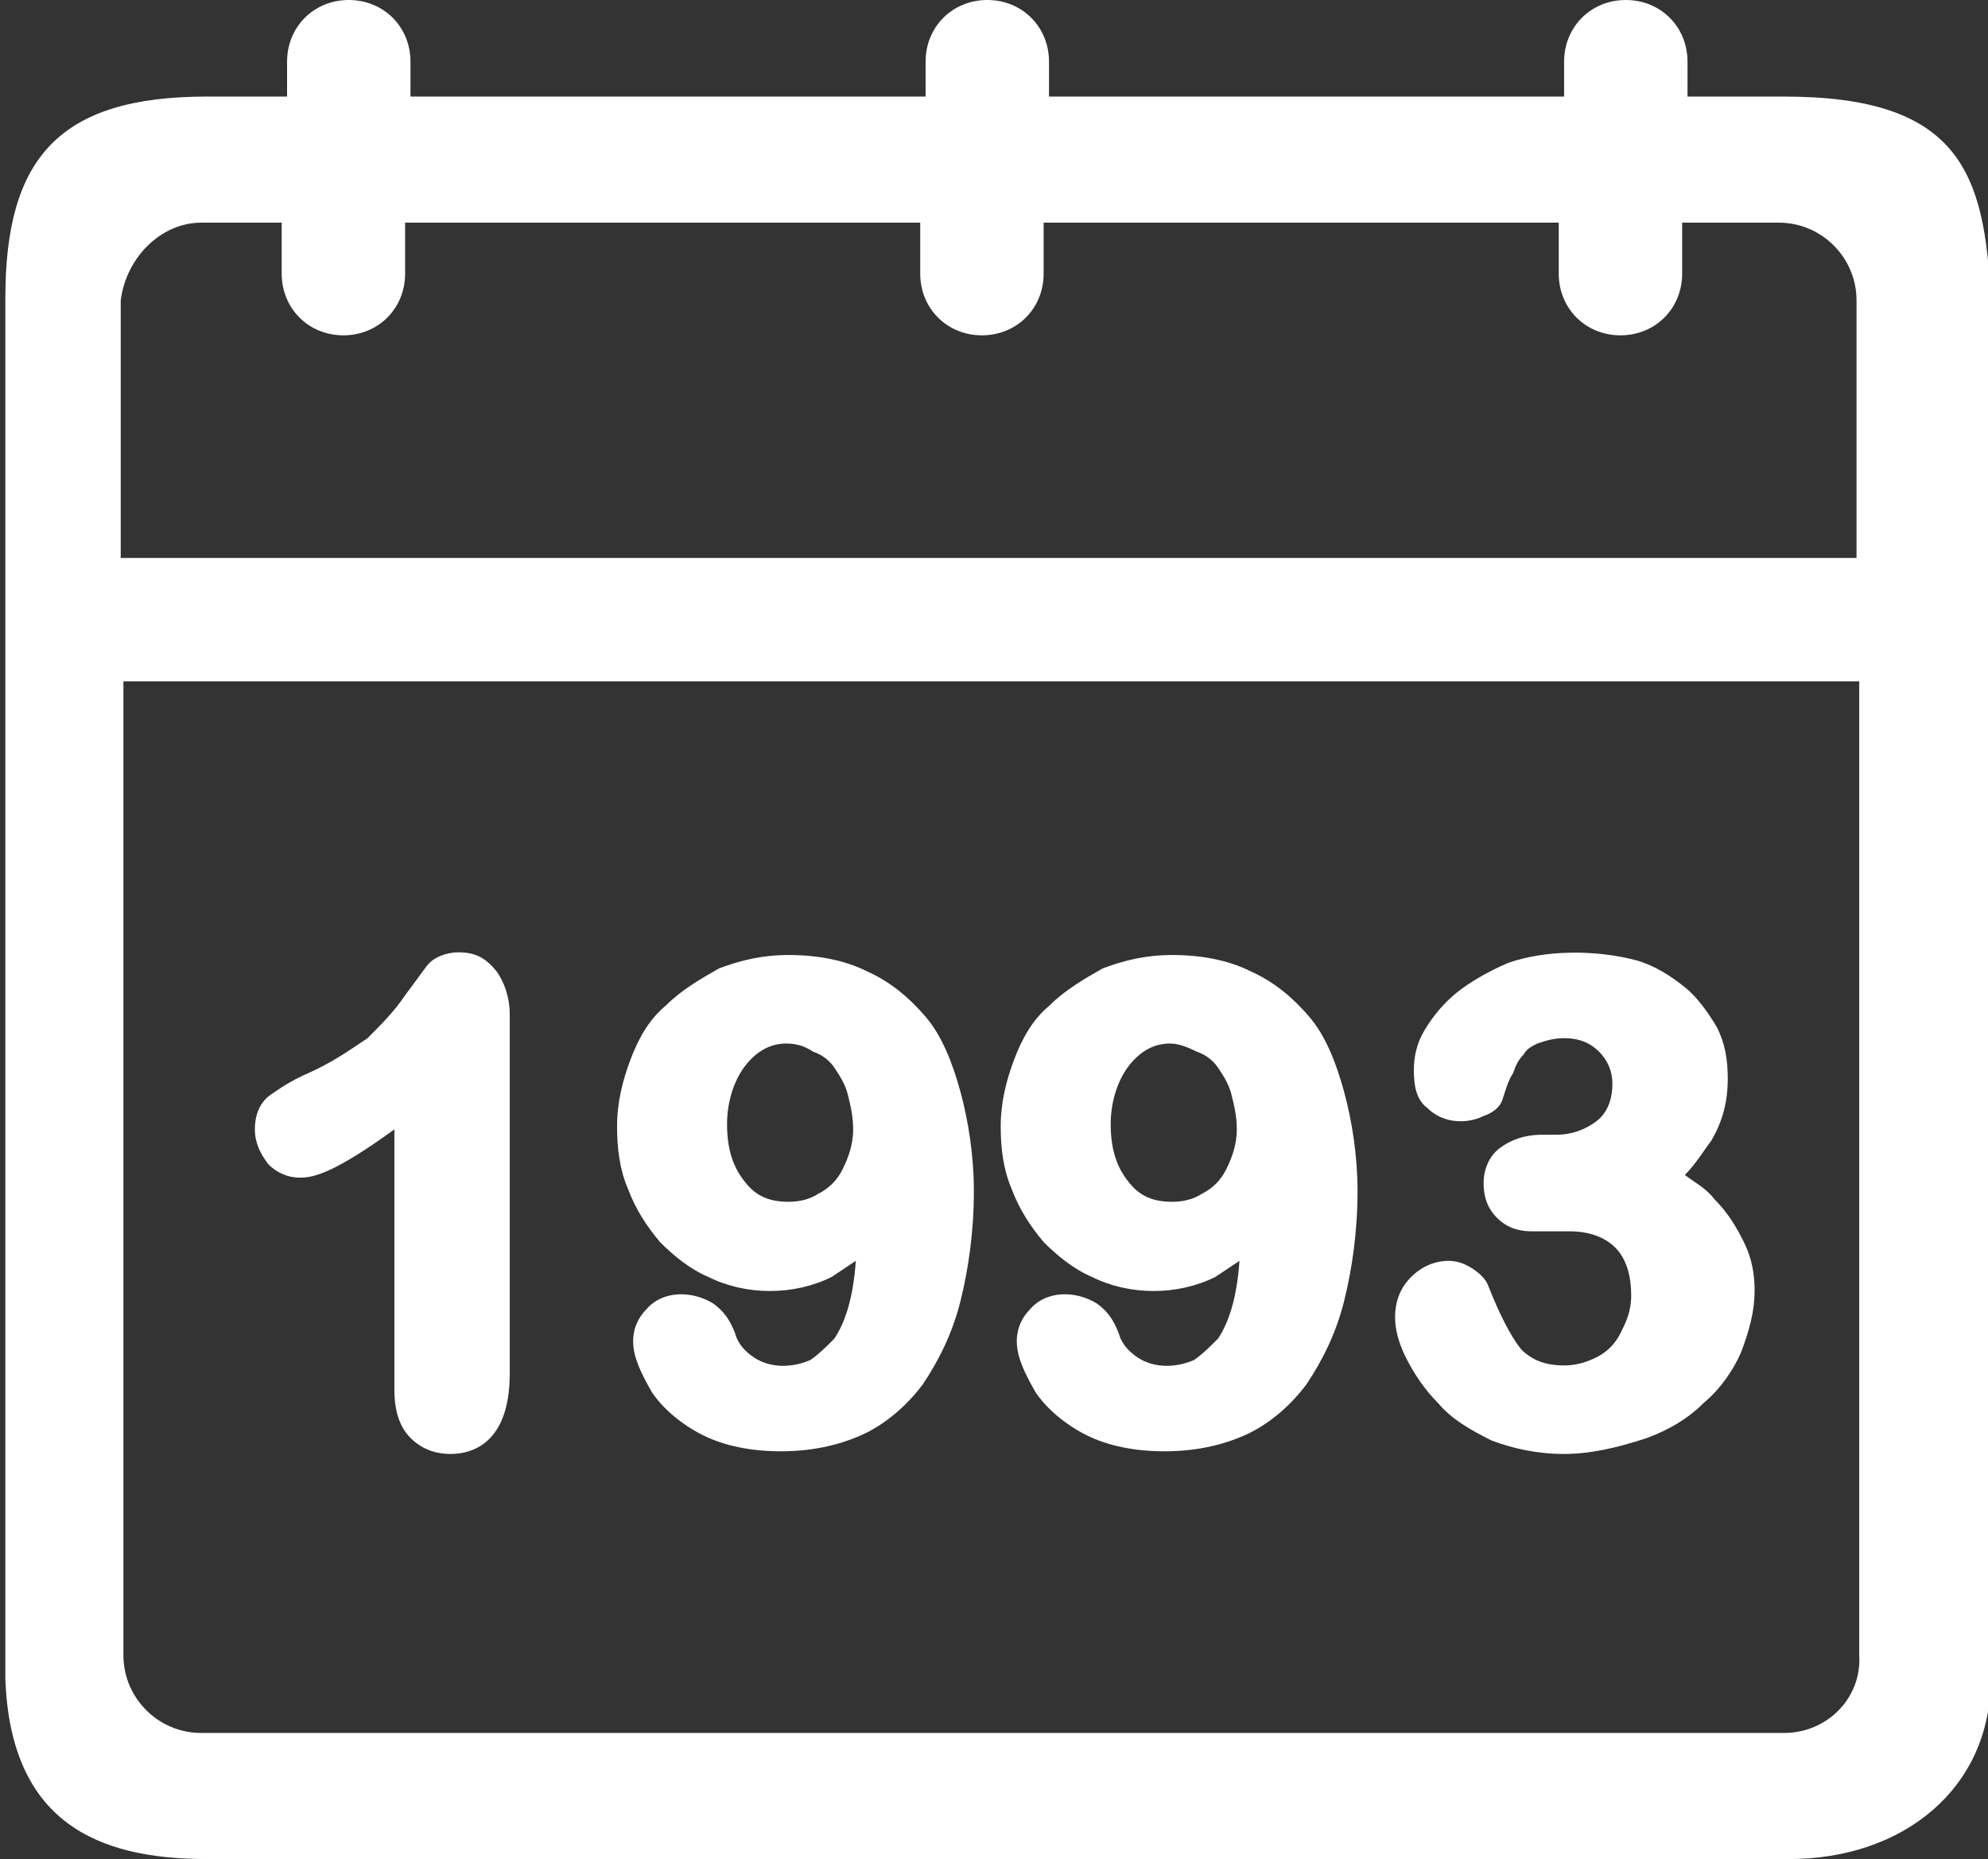 <?xml version="1.0" encoding="utf-8"?>
<!-- Generator: Adobe Illustrator 19.0.0, SVG Export Plug-In . SVG Version: 6.00 Build 0)  -->
<svg version="1.1" id="Layer_1" xmlns="http://www.w3.org/2000/svg" xmlns:xlink="http://www.w3.org/1999/xlink" x="0px" y="0px"
	 viewBox="-341.1 361.4 74.1 69.3" style="enable-background:new -341.1 361.4 74.1 69.3;" xml:space="preserve">
<rect x="-341.1" y="361.4" width="74.1" height="69.3" fill="#333333" stroke="none"/>
<style type="text/css">
	.st0{fill:#fff;}
</style>
<g>
	<path class="st0" d="M-274.6,365h-3.6v-1.3c0-1.3-1-2.3-2.3-2.3c-1.3,0-2.3,1-2.3,2.3v1.3H-302v-1.3c0-1.3-1-2.3-2.3-2.3
		s-2.3,1-2.3,2.3v1.3h-19.2v-1.3c0-1.3-1-2.3-2.3-2.3c-1.3,0-2.3,1-2.3,2.3v1.3h-3c-5.5,0-7.5,2.3-7.5,7.5V424
		c0.2,5.3,3.4,6.7,7.5,6.7h59c4.2,0,7.5-2.6,7.5-6.7v-51.4C-267.1,367.8-268.1,365-274.6,365z M-333.6,369.7h3v1.9
		c0,1.3,1,2.3,2.3,2.3c1.3,0,2.3-1,2.3-2.3v-1.9h19.2v1.9c0,1.3,1,2.3,2.3,2.3s2.3-1,2.3-2.3v-1.9h19.2v1.9c0,1.3,1,2.3,2.3,2.3
		c1.3,0,2.3-1,2.3-2.3v-1.9h3.6c1.6,0,2.9,1.3,2.9,2.9v9.6h-64.7v-9.6C-336.4,371-335.1,369.7-333.6,369.7z M-274.6,426h-59
		c-1.6,0-2.9-1.3-2.9-2.9v-36.3h64.7v36.3C-271.7,424.7-273,426-274.6,426z"/>
	<g>
		<g>
			<path class="st0" d="M-325.8,413.2v-10.7c-2,1.5-3.3,2.3-4,2.3c-0.3,0-0.6-0.1-0.9-0.4s-0.4-0.6-0.4-0.9c0-0.4,0.1-0.7,0.4-0.9
				s0.7-0.4,1.3-0.7c0.9-0.4,1.7-0.9,2.3-1.4s1.1-1,1.5-1.7s0.7-1,0.9-1.1s0.4-0.2,0.8-0.2c0.4,0,0.7,0.2,1,0.5
				c0.3,0.3,0.4,0.8,0.4,1.3v13.4c0,1.6-0.5,2.4-1.6,2.4c-0.5,0-0.9-0.2-1.1-0.5S-325.8,413.8-325.8,413.2z"/>
			<path class="st0" d="M-324.3,415.6c-0.6,0-1.1-0.2-1.5-0.6c-0.4-0.4-0.6-1-0.6-1.8v-9.7c-2.2,1.6-3,1.8-3.5,1.8
				c-0.5,0-0.9-0.2-1.2-0.5c-0.3-0.4-0.5-0.8-0.5-1.3c0-0.7,0.3-1.1,0.6-1.3c0.3-0.2,0.7-0.5,1.4-0.8c0.9-0.4,1.6-0.9,2.2-1.3
				c0.5-0.5,1-1,1.4-1.6c0.6-0.8,0.8-1.1,0.9-1.2c0.2-0.2,0.6-0.4,1.1-0.4c0.6,0,1,0.2,1.4,0.7c0.3,0.4,0.5,1,0.5,1.6v13.4
				C-322.1,415.2-323.5,415.6-324.3,415.6z M-325.3,401.5v11.7c0,0.5,0.1,0.9,0.3,1.1c0.2,0.2,0.4,0.3,0.8,0.3c0.3,0,1.1,0,1.1-1.9
				v-13.4c0-0.4-0.1-0.8-0.3-1c-0.2-0.2-0.3-0.3-0.6-0.3c-0.3,0-0.4,0.1-0.4,0.1c-0.1,0.1-0.3,0.3-0.8,1.1c-0.5,0.6-1,1.2-1.6,1.7
				c-0.6,0.5-1.4,1-2.4,1.5c-0.7,0.4-1.1,0.6-1.2,0.7c0,0-0.2,0.1-0.2,0.5c0,0.2,0.1,0.4,0.2,0.6c0.2,0.2,0.3,0.2,0.5,0.2
				c0.3,0,1.2-0.3,3.7-2.2L-325.3,401.5z"/>
		</g>
		<g>
			<path class="st0" d="M-308.6,407.1c-0.5,0.6-1.1,1.1-1.7,1.4s-1.3,0.5-2.1,0.5c-0.7,0-1.4-0.1-2.1-0.4s-1.2-0.7-1.7-1.2
				s-0.8-1.1-1.1-1.8s-0.4-1.4-0.4-2.2c0-0.8,0.1-1.6,0.4-2.3s0.7-1.3,1.2-1.9s1.1-0.9,1.9-1.2c0.7-0.3,1.5-0.4,2.4-0.4
				c1,0,1.9,0.2,2.7,0.6c0.8,0.4,1.5,0.9,2,1.6s1,1.6,1.2,2.6s0.4,2.3,0.4,3.6c0,1.5-0.2,2.8-0.5,4s-0.7,2.1-1.3,2.9
				s-1.3,1.4-2.1,1.7s-1.7,0.6-2.8,0.6c-1,0-1.9-0.2-2.6-0.6s-1.3-0.9-1.7-1.4s-0.6-1.1-0.6-1.7c0-0.3,0.1-0.6,0.4-0.9
				s0.6-0.4,0.9-0.4c0.3,0,0.7,0.1,0.9,0.3s0.5,0.5,0.6,0.9c0.2,0.5,0.5,0.8,0.9,1.1s0.8,0.4,1.3,0.4c0.4,0,0.9-0.1,1.3-0.3
				s0.7-0.5,1-1C-309,410.7-308.7,409.2-308.6,407.1z M-308.8,403.5c0-0.5-0.1-1-0.2-1.5s-0.3-0.8-0.6-1.2s-0.6-0.6-0.9-0.8
				s-0.8-0.3-1.2-0.3c-0.7,0-1.4,0.3-1.9,1s-0.8,1.5-0.8,2.5c0,1,0.3,1.9,0.8,2.5s1.2,0.9,2,0.9c0.5,0,0.9-0.1,1.4-0.4
				s0.8-0.6,1.1-1.1S-308.8,404.1-308.8,403.5z"/>
			<path class="st0" d="M-312,415.5c-1.1,0-2.1-0.2-2.9-0.6c-0.8-0.4-1.5-1-1.9-1.6c-0.4-0.7-0.7-1.3-0.7-1.9c0-0.5,0.2-0.9,0.5-1.2
				c0.6-0.7,1.7-0.7,2.5-0.2c0.4,0.3,0.6,0.6,0.8,1.1c0.1,0.4,0.4,0.7,0.7,0.9c0.6,0.4,1.4,0.4,2.1,0.1c0.3-0.2,0.6-0.5,0.9-0.8
				c0.4-0.6,0.7-1.5,0.8-2.9c-0.3,0.2-0.6,0.4-0.9,0.6c-1.4,0.7-3.2,0.7-4.6,0c-0.7-0.3-1.3-0.8-1.8-1.3c-0.5-0.6-0.9-1.2-1.2-2
				c-0.3-0.7-0.4-1.5-0.4-2.3c0-0.9,0.2-1.7,0.5-2.5c0.3-0.8,0.7-1.5,1.3-2c0.6-0.6,1.3-1,2-1.4c0.8-0.3,1.6-0.5,2.6-0.5
				c1.1,0,2.1,0.2,2.9,0.6c0.9,0.4,1.6,1,2.2,1.7c0.6,0.7,1,1.7,1.3,2.8c0.3,1.1,0.5,2.4,0.5,3.7c0,1.5-0.2,2.9-0.5,4.1
				c-0.3,1.2-0.8,2.2-1.4,3.1c-0.6,0.8-1.4,1.5-2.3,1.9C-309.9,415.3-310.9,415.5-312,415.5z M-315.6,410.6c-0.2,0-0.4,0.1-0.6,0.2
				c-0.2,0.2-0.2,0.3-0.2,0.5c0,0.4,0.2,0.9,0.5,1.4c0.3,0.5,0.9,0.9,1.5,1.3c0.7,0.3,1.5,0.5,2.4,0.5c1,0,1.8-0.2,2.6-0.5
				c0.7-0.3,1.4-0.9,1.9-1.6c0.5-0.7,1-1.6,1.2-2.7c0.3-1.1,0.4-2.4,0.4-3.8c0-1.3-0.1-2.5-0.4-3.5c-0.3-1-0.7-1.8-1.2-2.5
				c-0.5-0.6-1.1-1.1-1.8-1.5c-0.7-0.3-1.6-0.5-2.5-0.5c-0.8,0-1.5,0.1-2.2,0.4c-0.7,0.3-1.2,0.6-1.7,1.1c-0.5,0.5-0.8,1.1-1.1,1.7
				c-0.3,0.7-0.4,1.4-0.4,2.1c0,0.7,0.1,1.4,0.3,2c0.2,0.6,0.6,1.2,1,1.6c0.4,0.5,0.9,0.8,1.5,1.1c1.2,0.5,2.6,0.5,3.7,0
				c0.6-0.3,1.1-0.7,1.6-1.3l1-1.1l-0.1,1.5c-0.1,2.2-0.5,3.8-1.1,4.7c-0.3,0.5-0.7,0.9-1.2,1.1c-1,0.6-2.2,0.5-3.2-0.1
				c-0.5-0.3-0.8-0.8-1-1.4c-0.1-0.3-0.2-0.5-0.4-0.6C-315.2,410.6-315.4,410.6-315.6,410.6z M-311.7,407.2c-0.9,0-1.7-0.4-2.3-1.1
				c-0.6-0.7-0.9-1.7-0.9-2.8c0-1.2,0.3-2.1,0.9-2.8c0.6-0.8,1.4-1.1,2.3-1.1c0.5,0,1,0.1,1.4,0.3c0.4,0.2,0.8,0.5,1.1,0.9
				c0.3,0.4,0.5,0.8,0.7,1.3c0.2,0.5,0.2,1,0.2,1.6c0,0.7-0.2,1.4-0.5,2c-0.3,0.6-0.7,1-1.3,1.3C-310.6,407-311.2,407.2-311.7,407.2
				z M-311.8,400.3c-0.6,0-1.1,0.3-1.5,0.8c-0.4,0.5-0.7,1.3-0.7,2.2c0,0.9,0.2,1.6,0.7,2.2c0.4,0.5,0.9,0.7,1.6,0.7
				c0.4,0,0.8-0.1,1.1-0.3c0.4-0.2,0.7-0.5,0.9-0.9c0.2-0.4,0.4-0.9,0.4-1.5c0-0.5-0.1-0.9-0.2-1.3c-0.1-0.4-0.3-0.7-0.5-1
				c-0.2-0.3-0.5-0.5-0.8-0.6C-311.1,400.4-311.4,400.3-311.8,400.3z"/>
		</g>
		<g>
			<path class="st0" d="M-294.3,407.1c-0.5,0.6-1.1,1.1-1.7,1.4s-1.3,0.5-2.1,0.5c-0.7,0-1.4-0.1-2.1-0.4s-1.2-0.7-1.7-1.2
				s-0.8-1.1-1.1-1.8s-0.4-1.4-0.4-2.2c0-0.8,0.1-1.6,0.4-2.3s0.7-1.3,1.2-1.9s1.1-0.9,1.9-1.2c0.7-0.3,1.5-0.4,2.4-0.4
				c1,0,1.9,0.2,2.7,0.6c0.8,0.4,1.5,0.9,2,1.6s1,1.6,1.2,2.6s0.4,2.3,0.4,3.6c0,1.5-0.2,2.8-0.5,4s-0.7,2.1-1.3,2.9
				s-1.3,1.4-2.1,1.7s-1.7,0.6-2.8,0.6c-1,0-1.9-0.2-2.6-0.6s-1.3-0.9-1.7-1.4s-0.6-1.1-0.6-1.7c0-0.3,0.1-0.6,0.4-0.9
				s0.6-0.4,0.9-0.4c0.3,0,0.7,0.1,0.9,0.3s0.5,0.5,0.6,0.9c0.2,0.5,0.5,0.8,0.9,1.1s0.8,0.4,1.3,0.4c0.4,0,0.9-0.1,1.3-0.3
				s0.7-0.5,1-1C-294.8,410.7-294.4,409.2-294.3,407.1z M-294.6,403.5c0-0.5-0.1-1-0.2-1.5s-0.3-0.8-0.6-1.2s-0.6-0.6-0.9-0.8
				s-0.8-0.3-1.2-0.3c-0.7,0-1.4,0.3-1.9,1s-0.8,1.5-0.8,2.5c0,1,0.3,1.9,0.8,2.5s1.2,0.9,2,0.9c0.5,0,0.9-0.1,1.4-0.4
				s0.8-0.6,1.1-1.1S-294.6,404.1-294.6,403.5z"/>
			<path class="st0" d="M-297.7,415.5c-1.1,0-2.1-0.2-2.9-0.6c-0.8-0.4-1.5-1-1.9-1.6c-0.4-0.7-0.7-1.3-0.7-1.9
				c0-0.5,0.2-0.9,0.5-1.2c0.6-0.7,1.7-0.7,2.5-0.2c0.4,0.3,0.6,0.6,0.8,1.1c0.1,0.4,0.4,0.7,0.7,0.9c0.6,0.4,1.4,0.4,2.1,0.1
				c0.3-0.2,0.6-0.5,0.9-0.8c0.4-0.6,0.7-1.5,0.8-2.9c-0.3,0.2-0.6,0.4-0.9,0.6c-1.4,0.7-3.2,0.7-4.6,0c-0.7-0.3-1.3-0.8-1.8-1.3
				c-0.5-0.6-0.9-1.2-1.2-2c-0.3-0.7-0.4-1.5-0.4-2.3c0-0.9,0.2-1.7,0.5-2.5c0.3-0.8,0.7-1.5,1.3-2c0.6-0.6,1.3-1,2-1.4
				c0.8-0.3,1.6-0.5,2.6-0.5c1.1,0,2.1,0.2,2.9,0.6c0.9,0.4,1.6,1,2.2,1.7c0.6,0.7,1,1.7,1.3,2.8c0.3,1.1,0.5,2.4,0.5,3.7
				c0,1.5-0.2,2.9-0.5,4.1c-0.3,1.2-0.8,2.2-1.4,3.1c-0.6,0.8-1.4,1.5-2.3,1.9C-295.6,415.3-296.6,415.5-297.7,415.5z M-301.4,410.6
				c-0.2,0-0.4,0.1-0.6,0.2c-0.2,0.2-0.2,0.3-0.2,0.5c0,0.4,0.2,0.9,0.5,1.4c0.3,0.5,0.9,0.9,1.5,1.3c0.7,0.3,1.5,0.5,2.4,0.5
				c1,0,1.8-0.2,2.6-0.5c0.7-0.3,1.4-0.9,1.9-1.6c0.5-0.7,1-1.6,1.2-2.7c0.3-1.1,0.4-2.4,0.4-3.8c0-1.3-0.1-2.5-0.4-3.5
				c-0.3-1-0.7-1.8-1.2-2.5c-0.5-0.6-1.1-1.1-1.8-1.5c-0.7-0.3-1.6-0.5-2.5-0.5c-0.8,0-1.5,0.1-2.2,0.4c-0.7,0.3-1.2,0.6-1.7,1.1
				c-0.5,0.5-0.8,1.1-1.1,1.7c-0.3,0.7-0.4,1.4-0.4,2.1c0,0.7,0.1,1.4,0.3,2c0.2,0.6,0.6,1.2,1,1.6c0.4,0.5,0.9,0.8,1.5,1.1
				c1.2,0.5,2.6,0.5,3.7,0c0.6-0.3,1.1-0.7,1.6-1.3l1-1.1l-0.1,1.5c-0.1,2.2-0.5,3.8-1.1,4.7c-0.3,0.5-0.7,0.9-1.2,1.1
				c-1,0.6-2.2,0.5-3.2-0.1c-0.5-0.3-0.8-0.8-1-1.4c-0.1-0.3-0.2-0.5-0.4-0.6C-300.9,410.6-301.1,410.6-301.4,410.6z M-297.5,407.2
				c-0.9,0-1.7-0.4-2.3-1.1c-0.6-0.7-0.9-1.7-0.9-2.8c0-1.2,0.3-2.1,0.9-2.8c0.6-0.8,1.4-1.1,2.3-1.1c0.5,0,1,0.1,1.4,0.3
				c0.4,0.2,0.8,0.5,1.1,0.9c0.3,0.4,0.5,0.8,0.7,1.3c0.2,0.5,0.2,1,0.2,1.6c0,0.7-0.2,1.4-0.5,2c-0.3,0.6-0.7,1-1.3,1.3
				C-296.3,407-296.9,407.2-297.5,407.2z M-297.5,400.3c-0.6,0-1.1,0.3-1.5,0.8c-0.4,0.5-0.7,1.3-0.7,2.2c0,0.9,0.2,1.6,0.7,2.2
				c0.4,0.5,0.9,0.7,1.6,0.7c0.4,0,0.8-0.1,1.1-0.3c0.4-0.2,0.7-0.5,0.9-0.9c0.2-0.4,0.4-0.9,0.4-1.5c0-0.5-0.1-0.9-0.2-1.3
				c-0.1-0.4-0.3-0.7-0.5-1c-0.2-0.3-0.5-0.5-0.8-0.6C-296.9,400.4-297.2,400.3-297.5,400.3z"/>
		</g>
		<g>
			<path class="st0" d="M-283.2,404.4c0.7,0,1.3-0.2,1.9-0.6s0.8-1,0.8-1.8c0-0.6-0.2-1.1-0.6-1.6s-1-0.7-1.7-0.7
				c-0.5,0-0.9,0.1-1.2,0.2s-0.6,0.3-0.7,0.5s-0.3,0.5-0.5,0.8s-0.3,0.7-0.4,1c-0.1,0.2-0.2,0.3-0.4,0.4s-0.4,0.1-0.7,0.1
				c-0.3,0-0.6-0.1-0.9-0.4s-0.4-0.6-0.4-1c0-0.4,0.1-0.8,0.4-1.3s0.6-0.9,1.1-1.3s1.1-0.7,1.8-1c0.7-0.2,1.5-0.4,2.4-0.4
				c0.8,0,1.4,0.1,2.1,0.3c0.6,0.2,1.2,0.5,1.6,0.9s0.8,0.8,1,1.4s0.4,1.1,0.4,1.7c0,0.8-0.2,1.5-0.5,2s-0.8,1.1-1.5,1.6
				c0.6,0.3,1.1,0.7,1.5,1.1s0.7,0.9,0.9,1.4s0.3,1.1,0.3,1.7c0,0.7-0.1,1.4-0.4,2.1s-0.7,1.3-1.3,1.8s-1.2,0.9-2,1.2
				s-1.6,0.4-2.5,0.4c-0.9,0-1.8-0.2-2.5-0.5s-1.4-0.8-1.8-1.3s-0.8-1-1.1-1.6s-0.4-1-0.4-1.3c0-0.5,0.1-0.8,0.4-1.1
				s0.7-0.4,1.1-0.4c0.2,0,0.4,0.1,0.6,0.2s0.3,0.3,0.4,0.5c0.4,1.1,0.8,1.9,1.3,2.4s1.1,0.8,2,0.8c0.5,0,1-0.1,1.4-0.4
				s0.8-0.6,1.1-1.1s0.4-1,0.4-1.6c0-0.9-0.3-1.6-0.8-2.2s-1.2-0.8-2.1-0.8c-0.2,0-0.4,0-0.7,0s-0.5,0-0.6,0c-0.4,0-0.8-0.1-1-0.3
				s-0.4-0.5-0.4-0.9c0-0.4,0.1-0.7,0.4-0.9s0.7-0.3,1.3-0.3H-283.2z"/>
			<path class="st0" d="M-282.8,415.6c-1,0-1.9-0.2-2.7-0.5c-0.8-0.4-1.5-0.8-2-1.4c-0.5-0.5-0.9-1.1-1.2-1.7
				c-0.3-0.6-0.4-1.1-0.4-1.5c0-0.6,0.2-1.1,0.6-1.5c0.4-0.4,0.9-0.6,1.4-0.6c0.3,0,0.6,0.1,0.9,0.3c0.3,0.2,0.5,0.4,0.6,0.7
				c0.4,1,0.8,1.8,1.2,2.3c0.4,0.4,0.9,0.6,1.6,0.6c0.4,0,0.8-0.1,1.2-0.3c0.4-0.2,0.7-0.5,0.9-0.9c0.2-0.4,0.4-0.8,0.4-1.4
				c0-0.8-0.2-1.4-0.6-1.8c-0.4-0.4-1-0.6-1.7-0.6c-0.1,0-0.4,0-0.7,0c-0.4,0-0.6,0-0.7,0c-0.6,0-1-0.2-1.3-0.5
				c-0.3-0.3-0.5-0.7-0.5-1.3c0-0.5,0.2-1,0.6-1.3c0.4-0.3,0.9-0.5,1.6-0.5h0.5c0.6,0,1.1-0.2,1.5-0.5c0.4-0.3,0.6-0.8,0.6-1.4
				c0-0.5-0.2-0.9-0.5-1.2c-0.3-0.3-0.7-0.5-1.3-0.5c-0.4,0-0.7,0.1-1,0.2c-0.2,0.1-0.4,0.2-0.5,0.4c-0.2,0.2-0.3,0.4-0.4,0.7
				c-0.2,0.3-0.3,0.7-0.4,1c-0.1,0.3-0.4,0.5-0.7,0.6c-0.6,0.3-1.5,0.3-2.1-0.3c-0.4-0.3-0.5-0.8-0.5-1.4c0-0.5,0.1-1,0.4-1.5
				c0.3-0.5,0.7-1,1.2-1.4c0.5-0.4,1.2-0.8,1.9-1.1c1.4-0.5,3.3-0.5,4.8-0.1c0.7,0.2,1.3,0.6,1.8,1c0.5,0.4,0.9,1,1.2,1.5
				c0.3,0.6,0.4,1.2,0.4,1.9c0,0.9-0.2,1.6-0.6,2.3c-0.3,0.4-0.6,0.9-1,1.3c0.4,0.3,0.8,0.5,1.1,0.9c0.5,0.5,0.8,1,1.1,1.6
				s0.4,1.2,0.4,1.8c0,0.8-0.2,1.5-0.5,2.3c-0.3,0.7-0.8,1.4-1.4,1.9c-0.6,0.6-1.3,1-2.1,1.3C-280.9,415.4-281.9,415.6-282.8,415.6z
				 M-287.1,409.4c-0.3,0-0.6,0.1-0.8,0.3c-0.2,0.2-0.3,0.4-0.3,0.7c0,0.2,0.1,0.5,0.3,1.1c0.2,0.5,0.6,1,1,1.4
				c0.4,0.5,1,0.8,1.7,1.1c1.3,0.6,3.3,0.6,4.7,0.1c0.7-0.3,1.3-0.6,1.8-1.1c0.5-0.5,0.9-1,1.1-1.6c0.3-0.6,0.4-1.2,0.4-1.9
				c0-0.5-0.1-1-0.3-1.5s-0.5-0.9-0.8-1.2c-0.4-0.4-0.9-0.7-1.4-1l-0.6-0.3l0.6-0.5c0.6-0.5,1-1,1.4-1.5c0.3-0.5,0.4-1.1,0.4-1.8
				c0-0.5-0.1-1-0.3-1.5c-0.2-0.4-0.5-0.8-0.9-1.2c-0.4-0.3-0.9-0.6-1.5-0.8c-1.2-0.4-2.9-0.4-4.1,0.1c-0.6,0.2-1.2,0.5-1.6,0.9
				c-0.4,0.4-0.7,0.8-1,1.1c-0.2,0.4-0.3,0.7-0.3,1c0,0.3,0.1,0.5,0.2,0.7c0.2,0.2,0.4,0.2,0.5,0.2c0.2,0,0.4,0,0.5-0.1
				c0.1,0,0.2-0.1,0.2-0.1c0.1-0.3,0.3-0.6,0.4-1c0.2-0.4,0.4-0.7,0.6-1c0.2-0.3,0.5-0.5,0.9-0.7c0.4-0.2,0.8-0.2,1.4-0.2
				c0.8,0,1.5,0.3,2,0.8c0.5,0.5,0.8,1.2,0.8,1.9c0,0.9-0.3,1.7-1,2.2c-0.6,0.5-1.3,0.7-2.2,0.7h-0.5c-0.4,0-0.8,0.1-0.9,0.2
				c-0.2,0.1-0.2,0.3-0.2,0.5c0,0.3,0.1,0.5,0.2,0.5c0.1,0.1,0.4,0.2,0.7,0.2c0.1,0,0.3,0,0.6,0c0.3,0,0.6,0,0.8,0
				c1,0,1.9,0.3,2.4,0.9c0.6,0.6,0.9,1.5,0.9,2.5c0,0.7-0.2,1.3-0.5,1.9c-0.3,0.5-0.8,1-1.3,1.2c-0.5,0.3-1.1,0.4-1.6,0.4
				c-1,0-1.8-0.3-2.3-1c-0.5-0.6-1-1.4-1.4-2.6c0-0.1-0.1-0.1-0.2-0.2C-286.9,409.4-287,409.4-287.1,409.4z"/>
		</g>
	</g>
</g>
</svg>
